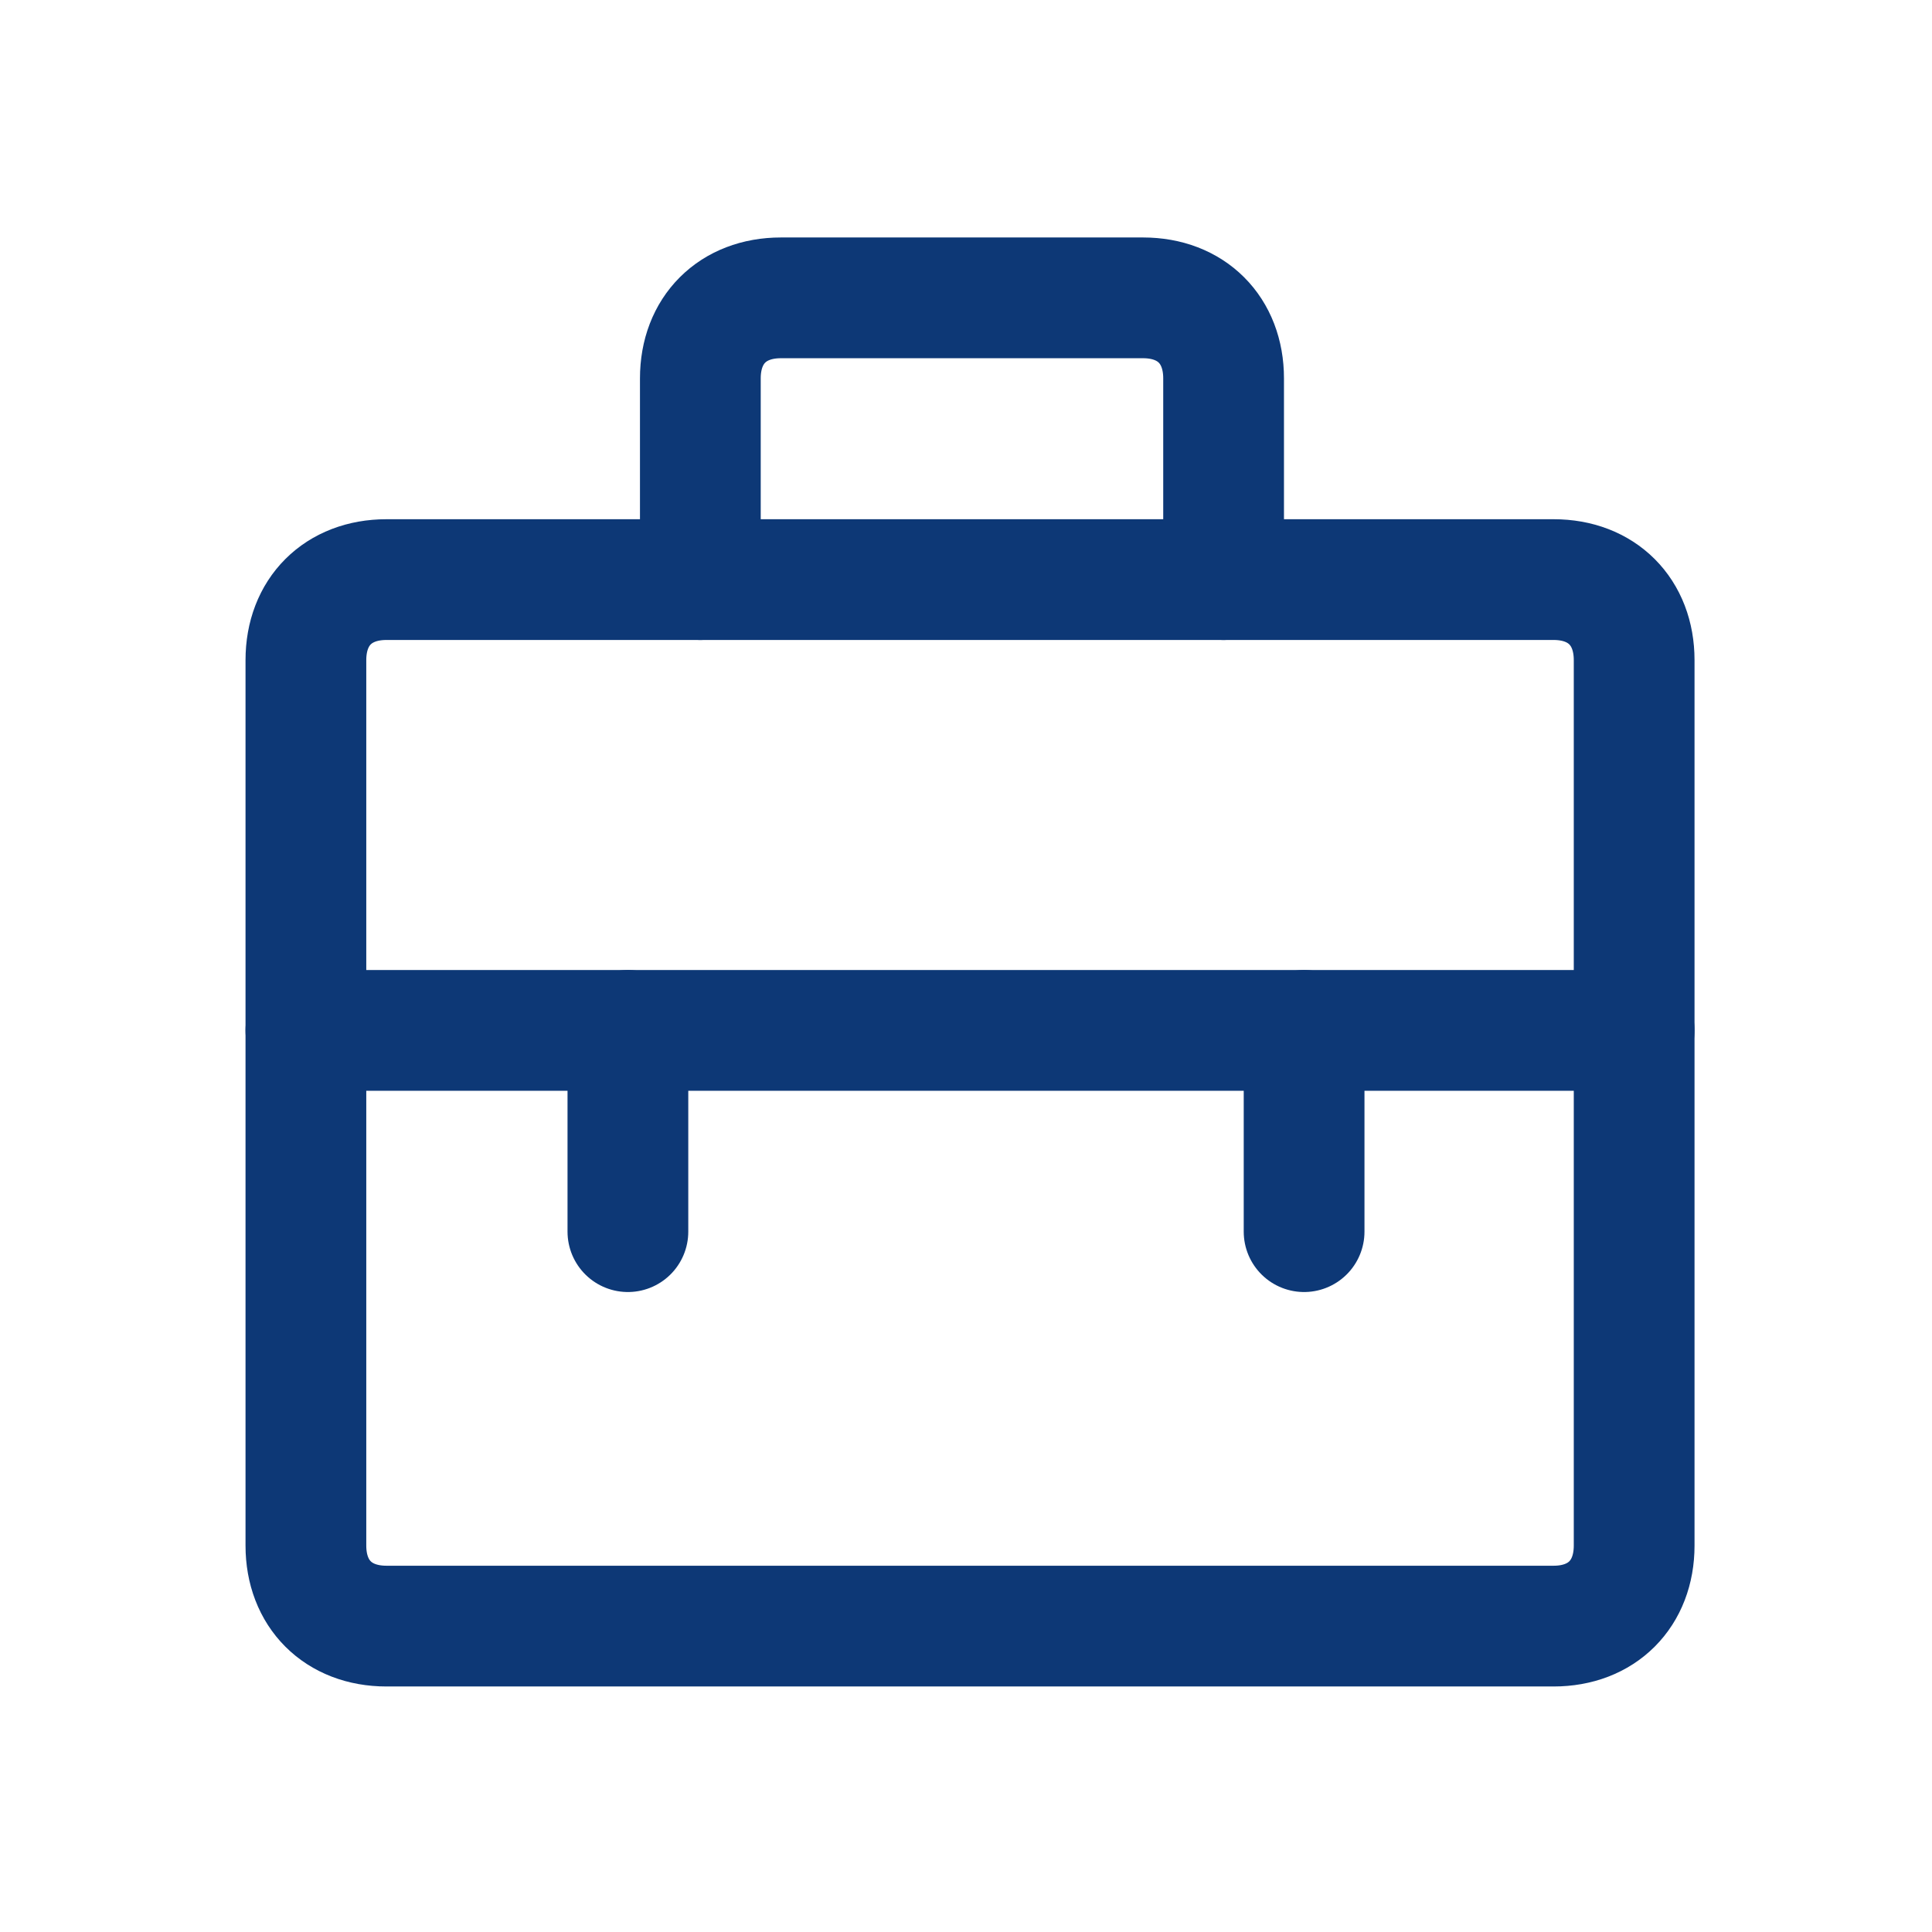 <?xml version="1.0" encoding="UTF-8"?>
<svg id="Layer_1" xmlns="http://www.w3.org/2000/svg" xmlns:xlink="http://www.w3.org/1999/xlink" version="1.1" viewBox="0 0 24 24">
  <!-- Generator: Adobe Illustrator 29.0.1, SVG Export Plug-In . SVG Version: 2.1.0 Build 192)  -->
  <defs>
    <style>
      .st0, .st1 {
        fill: none;
      }

      .st1 {
        stroke: #0d3876;
        stroke-linecap: round;
        stroke-linejoin: round;
        stroke-width: 1.5px;
      }

      .st2 {
        clip-path: url(#clippath);
      }
    </style>
    <clipPath id="clippath">
      <rect class="st0" width="24" height="24"/>
    </clipPath>
  </defs>
  <g class="st2">
    <g>
      <path class="st1" d="M19.2,7.2H4.8c-.6,0-1,.4-1,1v11c0,.6.4,1,1,1h14.5c.6,0,1-.4,1-1v-11c0-.6-.4-1-1-1Z"/>
      <path class="st1" d="M15.2,7.2v-2.5c0-.6-.4-1-1-1h-4.5c-.6,0-1,.4-1,1v2.5"/>
      <path class="st1" d="M3.8,12.8h16.5"/>
      <path class="st1" d="M7.8,12.8v2.5"/>
      <path class="st1" d="M16.2,12.8v2.5"/>
    </g>
  </g>
</svg>